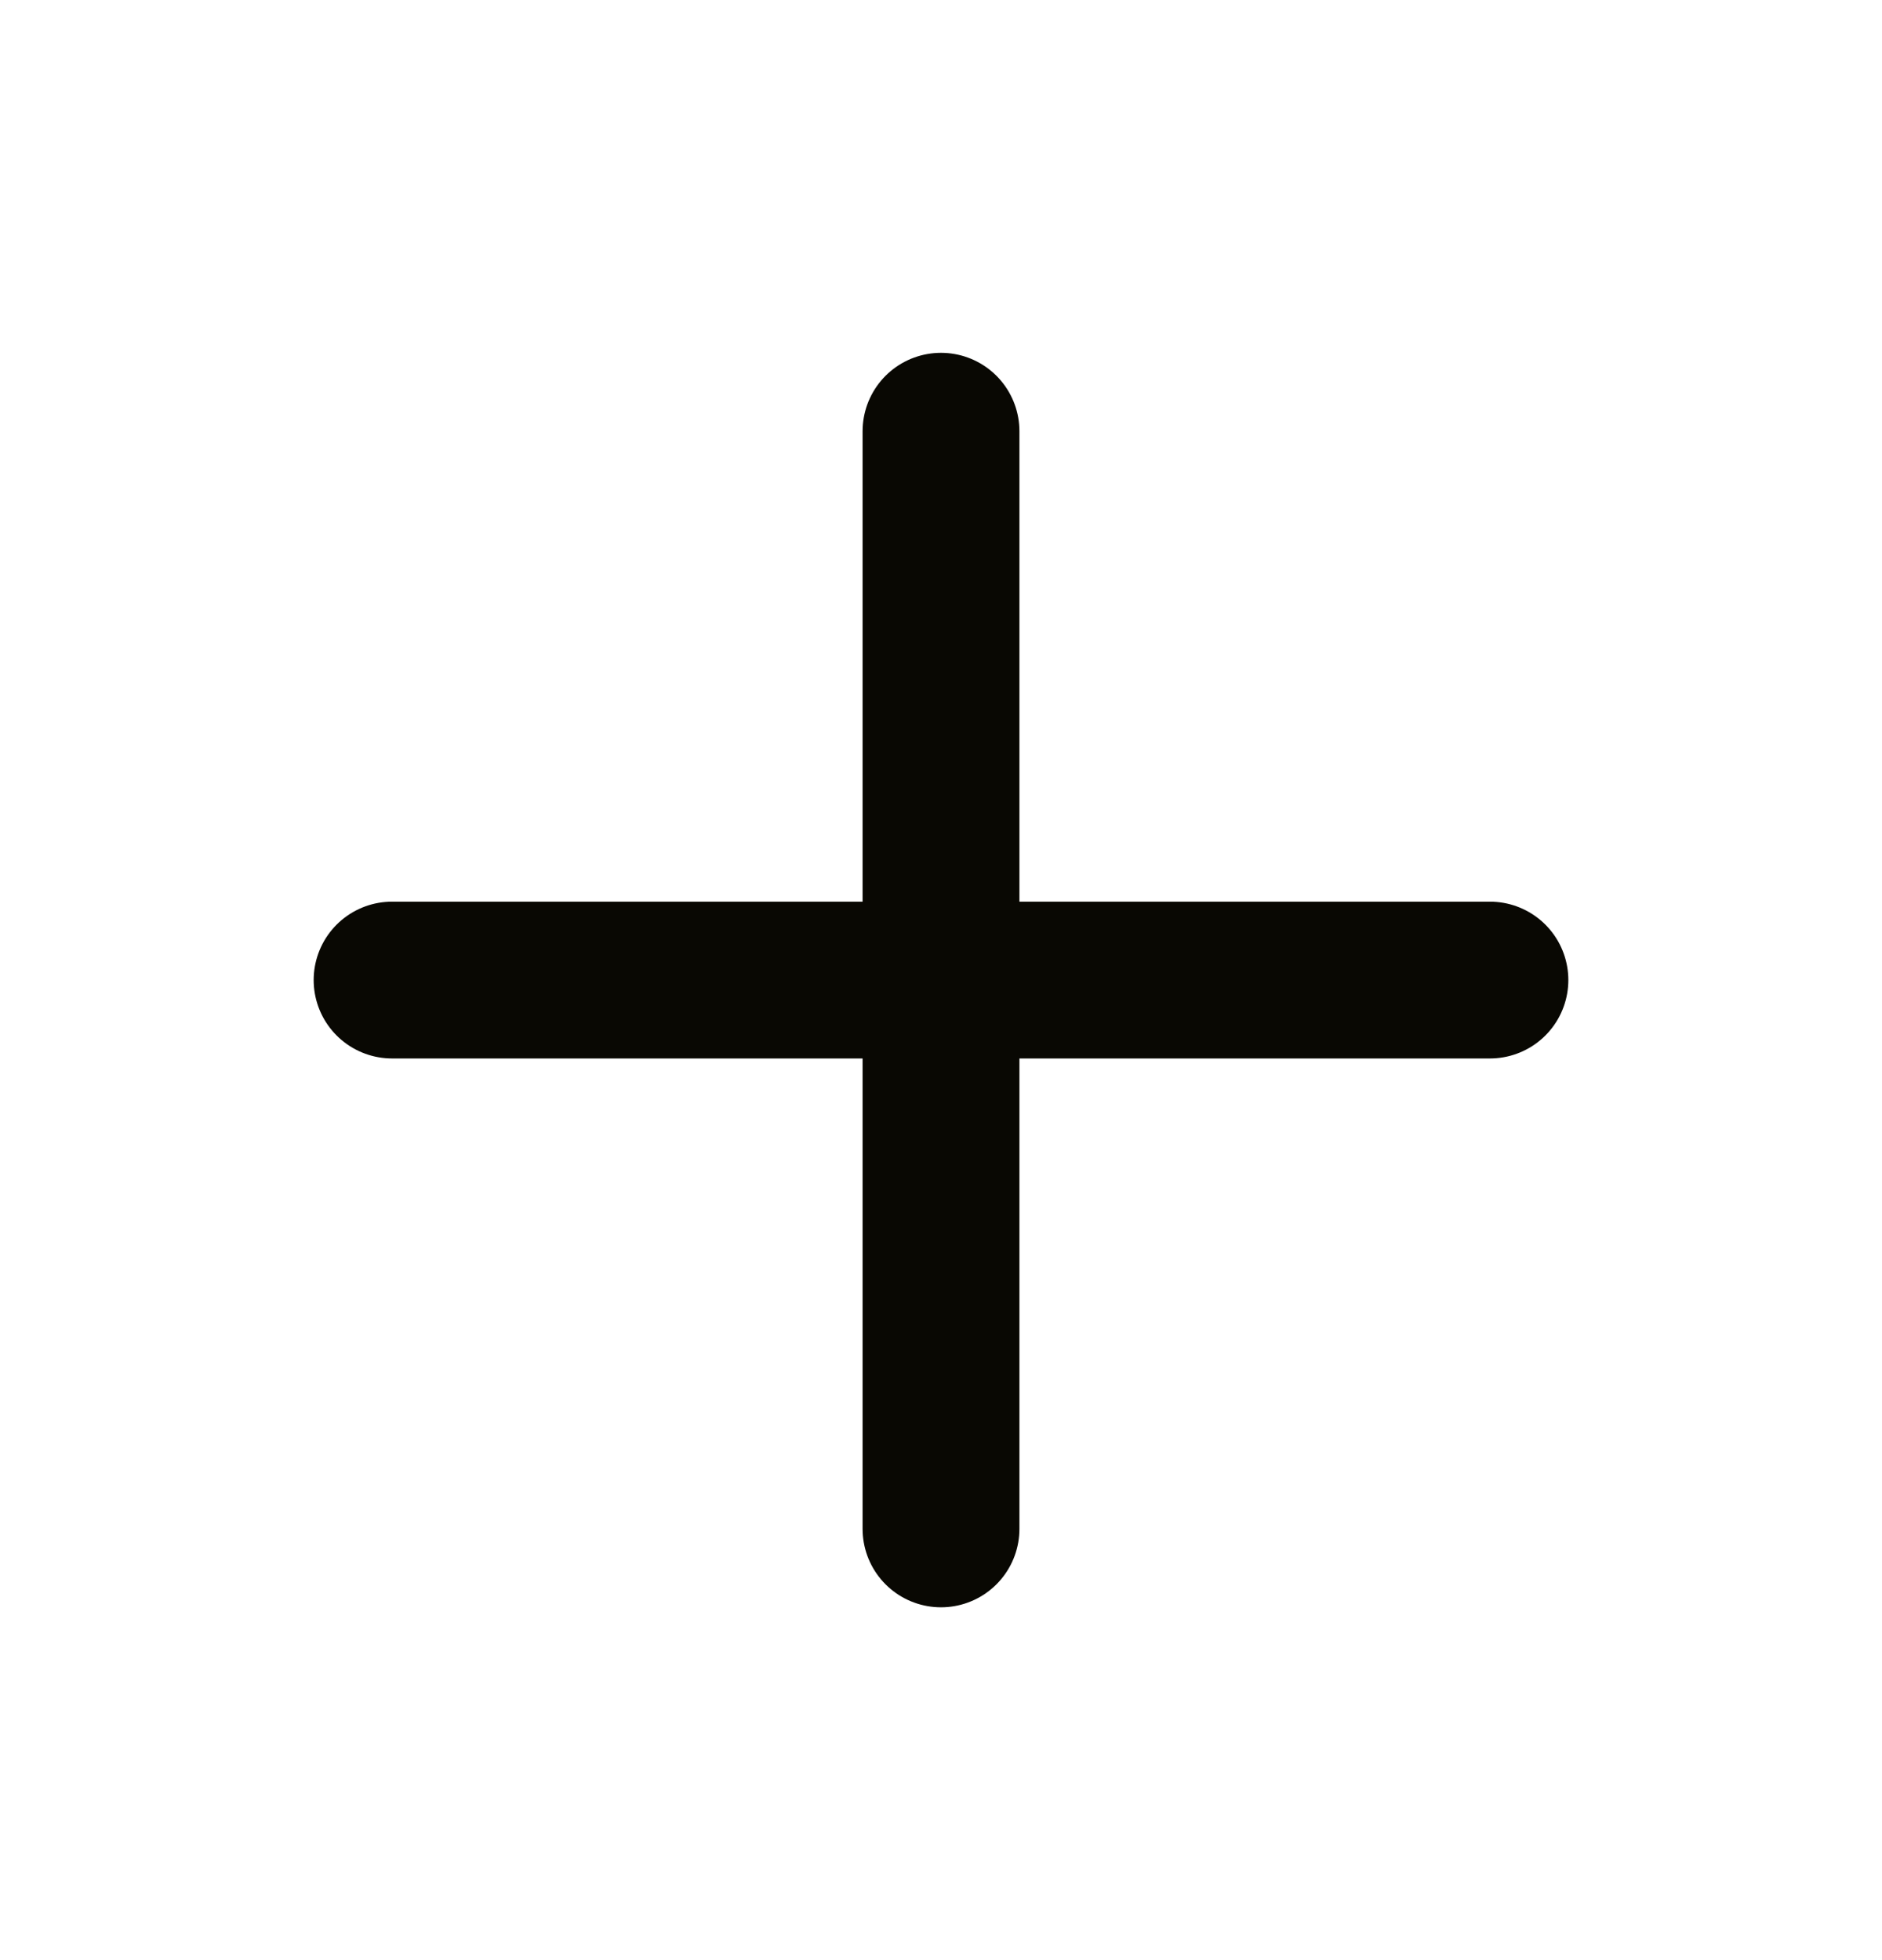 <svg width="24" height="25" viewBox="0 0 24 25" fill="none" xmlns="http://www.w3.org/2000/svg">
<path d="M12 5.5V19.5" stroke="#090803" stroke-width="2" stroke-linecap="round" stroke-linejoin="round"/>
<path d="M5 12.5H19" stroke="#090803" stroke-width="2" stroke-linecap="round" stroke-linejoin="round"/>
</svg>
